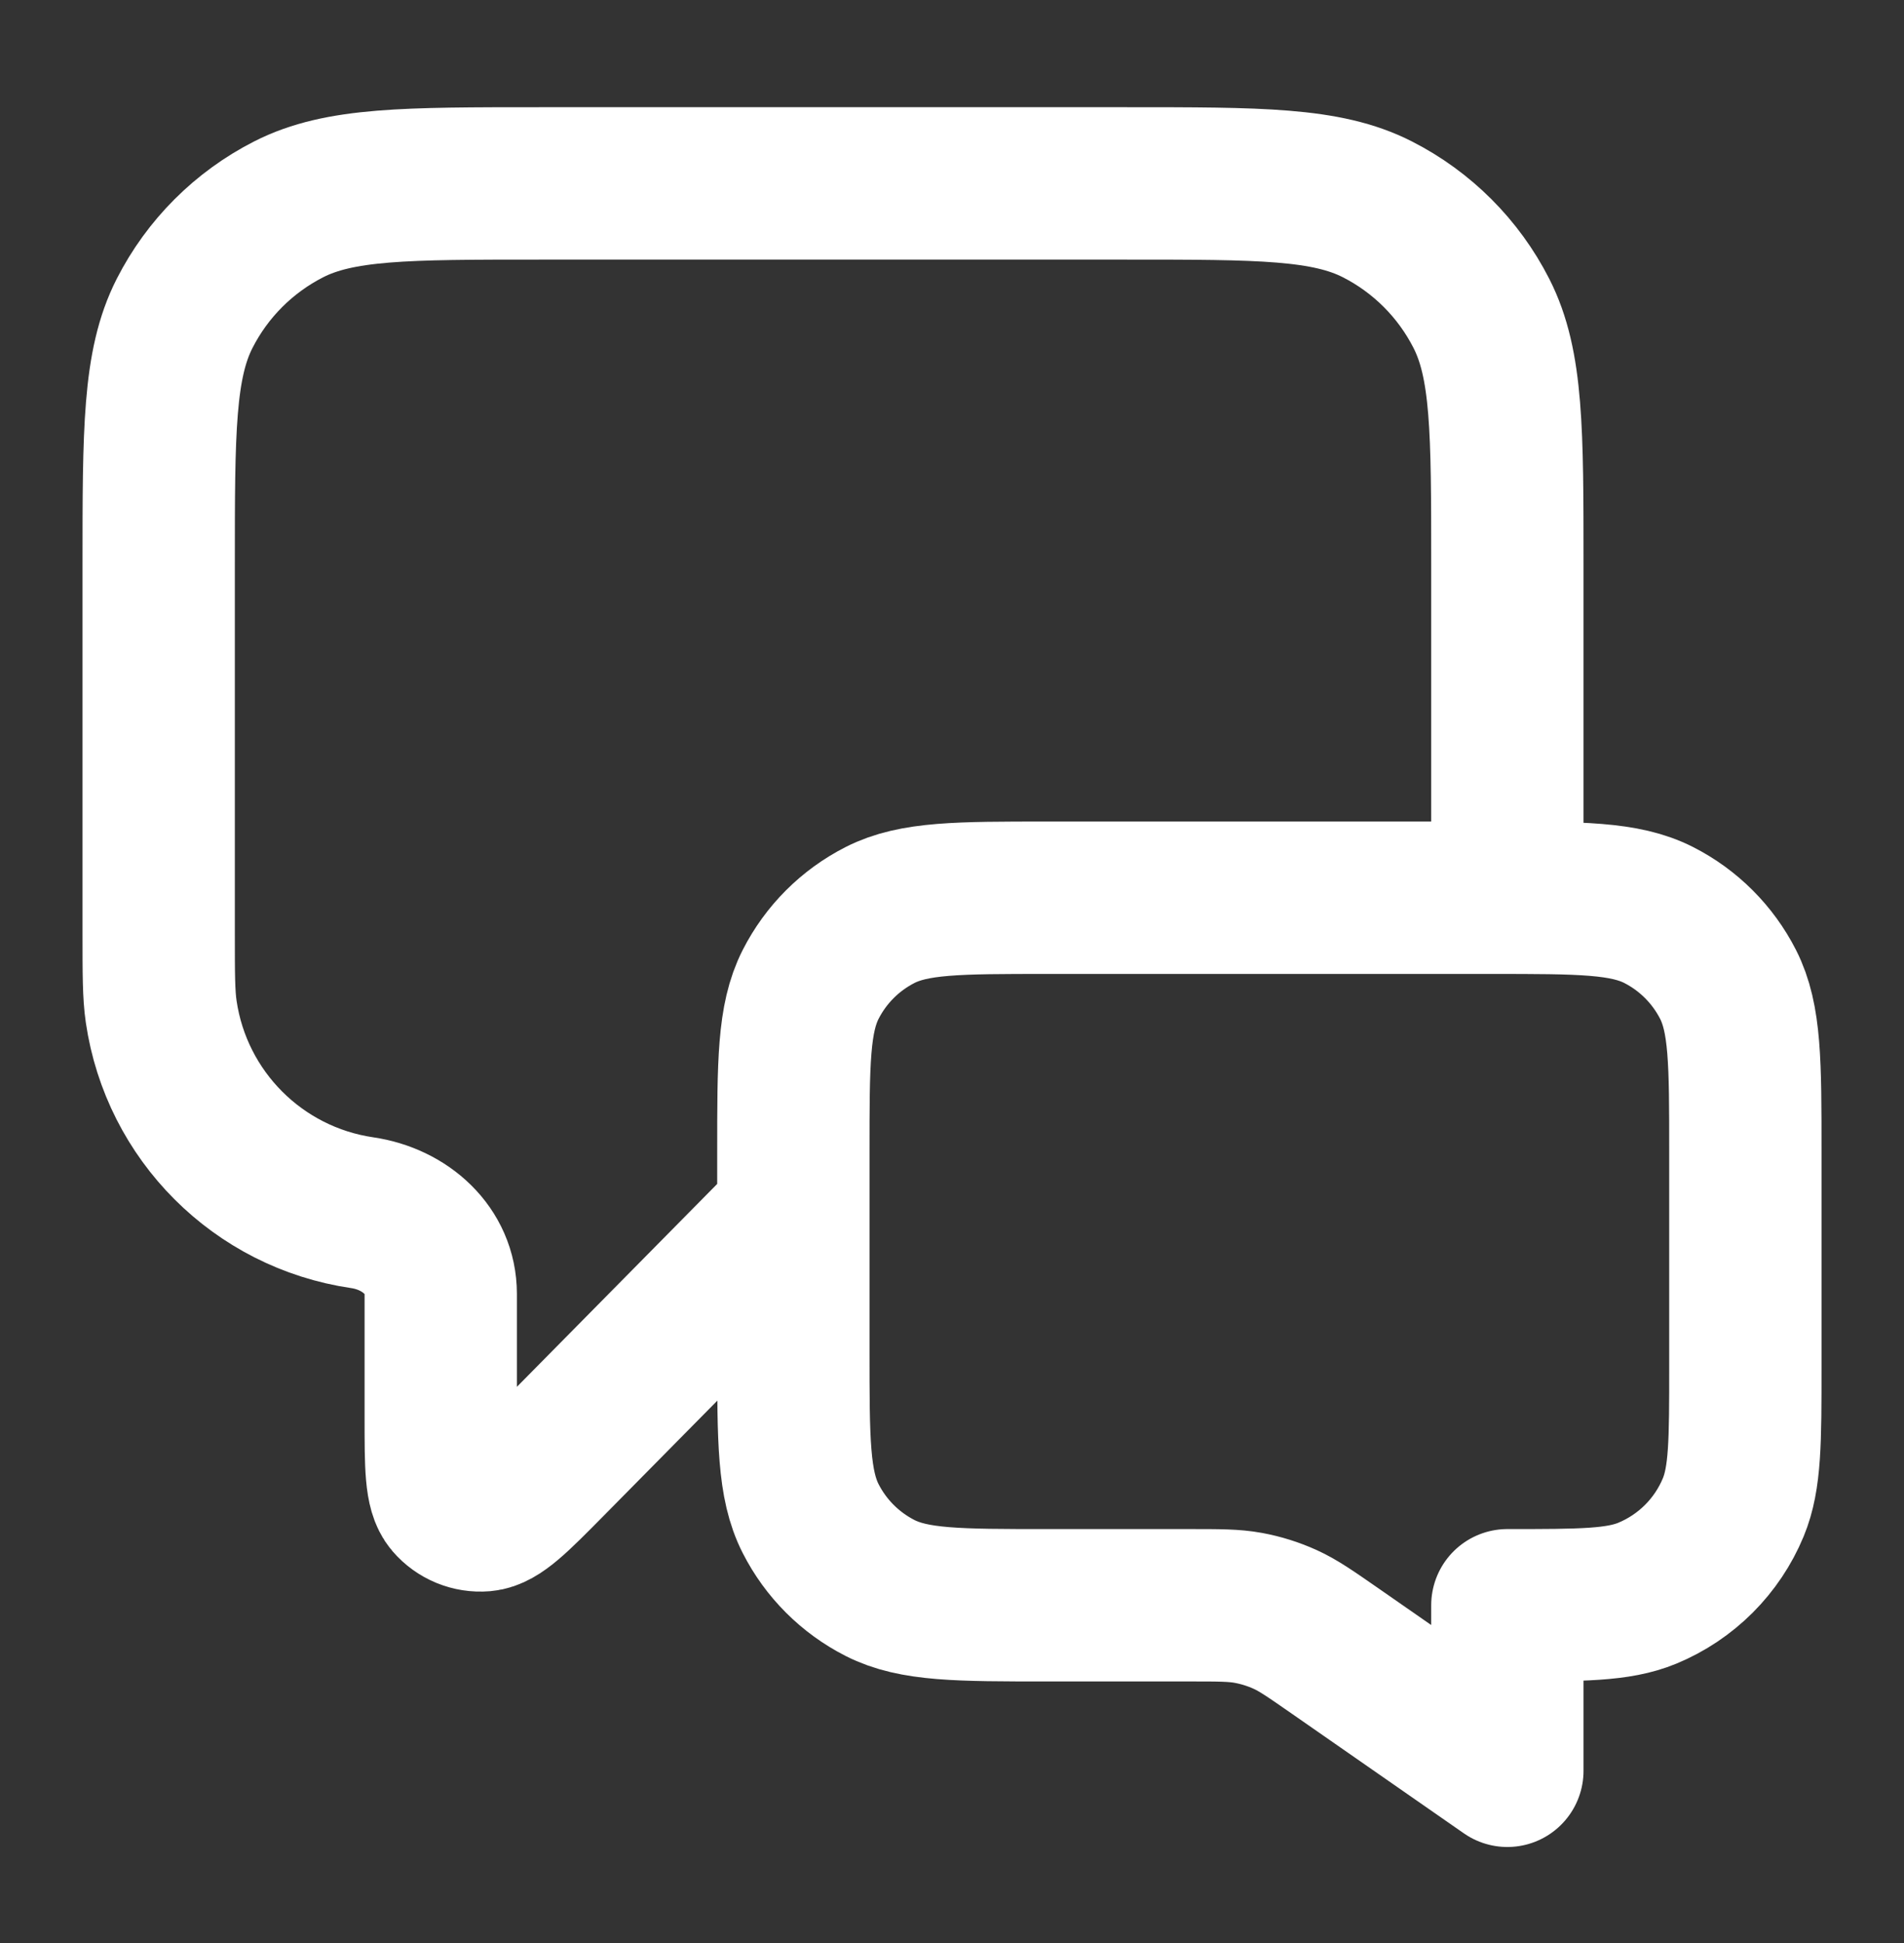 <svg width="50" height="51" viewBox="0 0 50 51" fill="none" xmlns="http://www.w3.org/2000/svg">
<rect x="0" y="0" width="50" height="51" fill="#333333" stroke="none"/>
<path d="M20.834 31.897L14.427 38.384C13.533 39.289 13.086 39.741 12.702 39.773C12.369 39.801 12.043 39.667 11.825 39.413C11.574 39.12 11.574 38.484 11.574 37.213V33.963C11.574 32.822 10.64 31.996 9.511 31.831V31.831C6.779 31.431 4.633 29.285 4.233 26.553C4.167 26.102 4.167 25.565 4.167 24.49V14.814C4.167 11.313 4.167 9.563 4.848 8.226C5.447 7.05 6.404 6.094 7.58 5.495C8.916 4.814 10.667 4.814 14.167 4.814H29.584C33.084 4.814 34.834 4.814 36.171 5.495C37.347 6.094 38.303 7.05 38.902 8.226C39.584 9.563 39.584 11.313 39.584 14.814V23.564M39.584 46.48L35.05 43.328C34.412 42.885 34.093 42.663 33.747 42.506C33.439 42.367 33.115 42.265 32.783 42.204C32.408 42.135 32.02 42.135 31.244 42.135H27.5C25.167 42.135 24 42.135 23.109 41.681C22.325 41.282 21.687 40.644 21.288 39.86C20.834 38.969 20.834 37.802 20.834 35.468V30.23C20.834 27.897 20.834 26.73 21.288 25.839C21.687 25.055 22.325 24.417 23.109 24.018C24 23.564 25.167 23.564 27.5 23.564H39.167C41.501 23.564 42.667 23.564 43.559 24.018C44.343 24.417 44.98 25.055 45.38 25.839C45.834 26.73 45.834 27.897 45.834 30.23V35.885C45.834 37.827 45.834 38.797 45.517 39.563C45.094 40.584 44.282 41.395 43.261 41.818C42.496 42.135 41.525 42.135 39.584 42.135V46.48Z" stroke="white" stroke-width="4" stroke-linecap="round" stroke-linejoin="round"/>
</svg>
